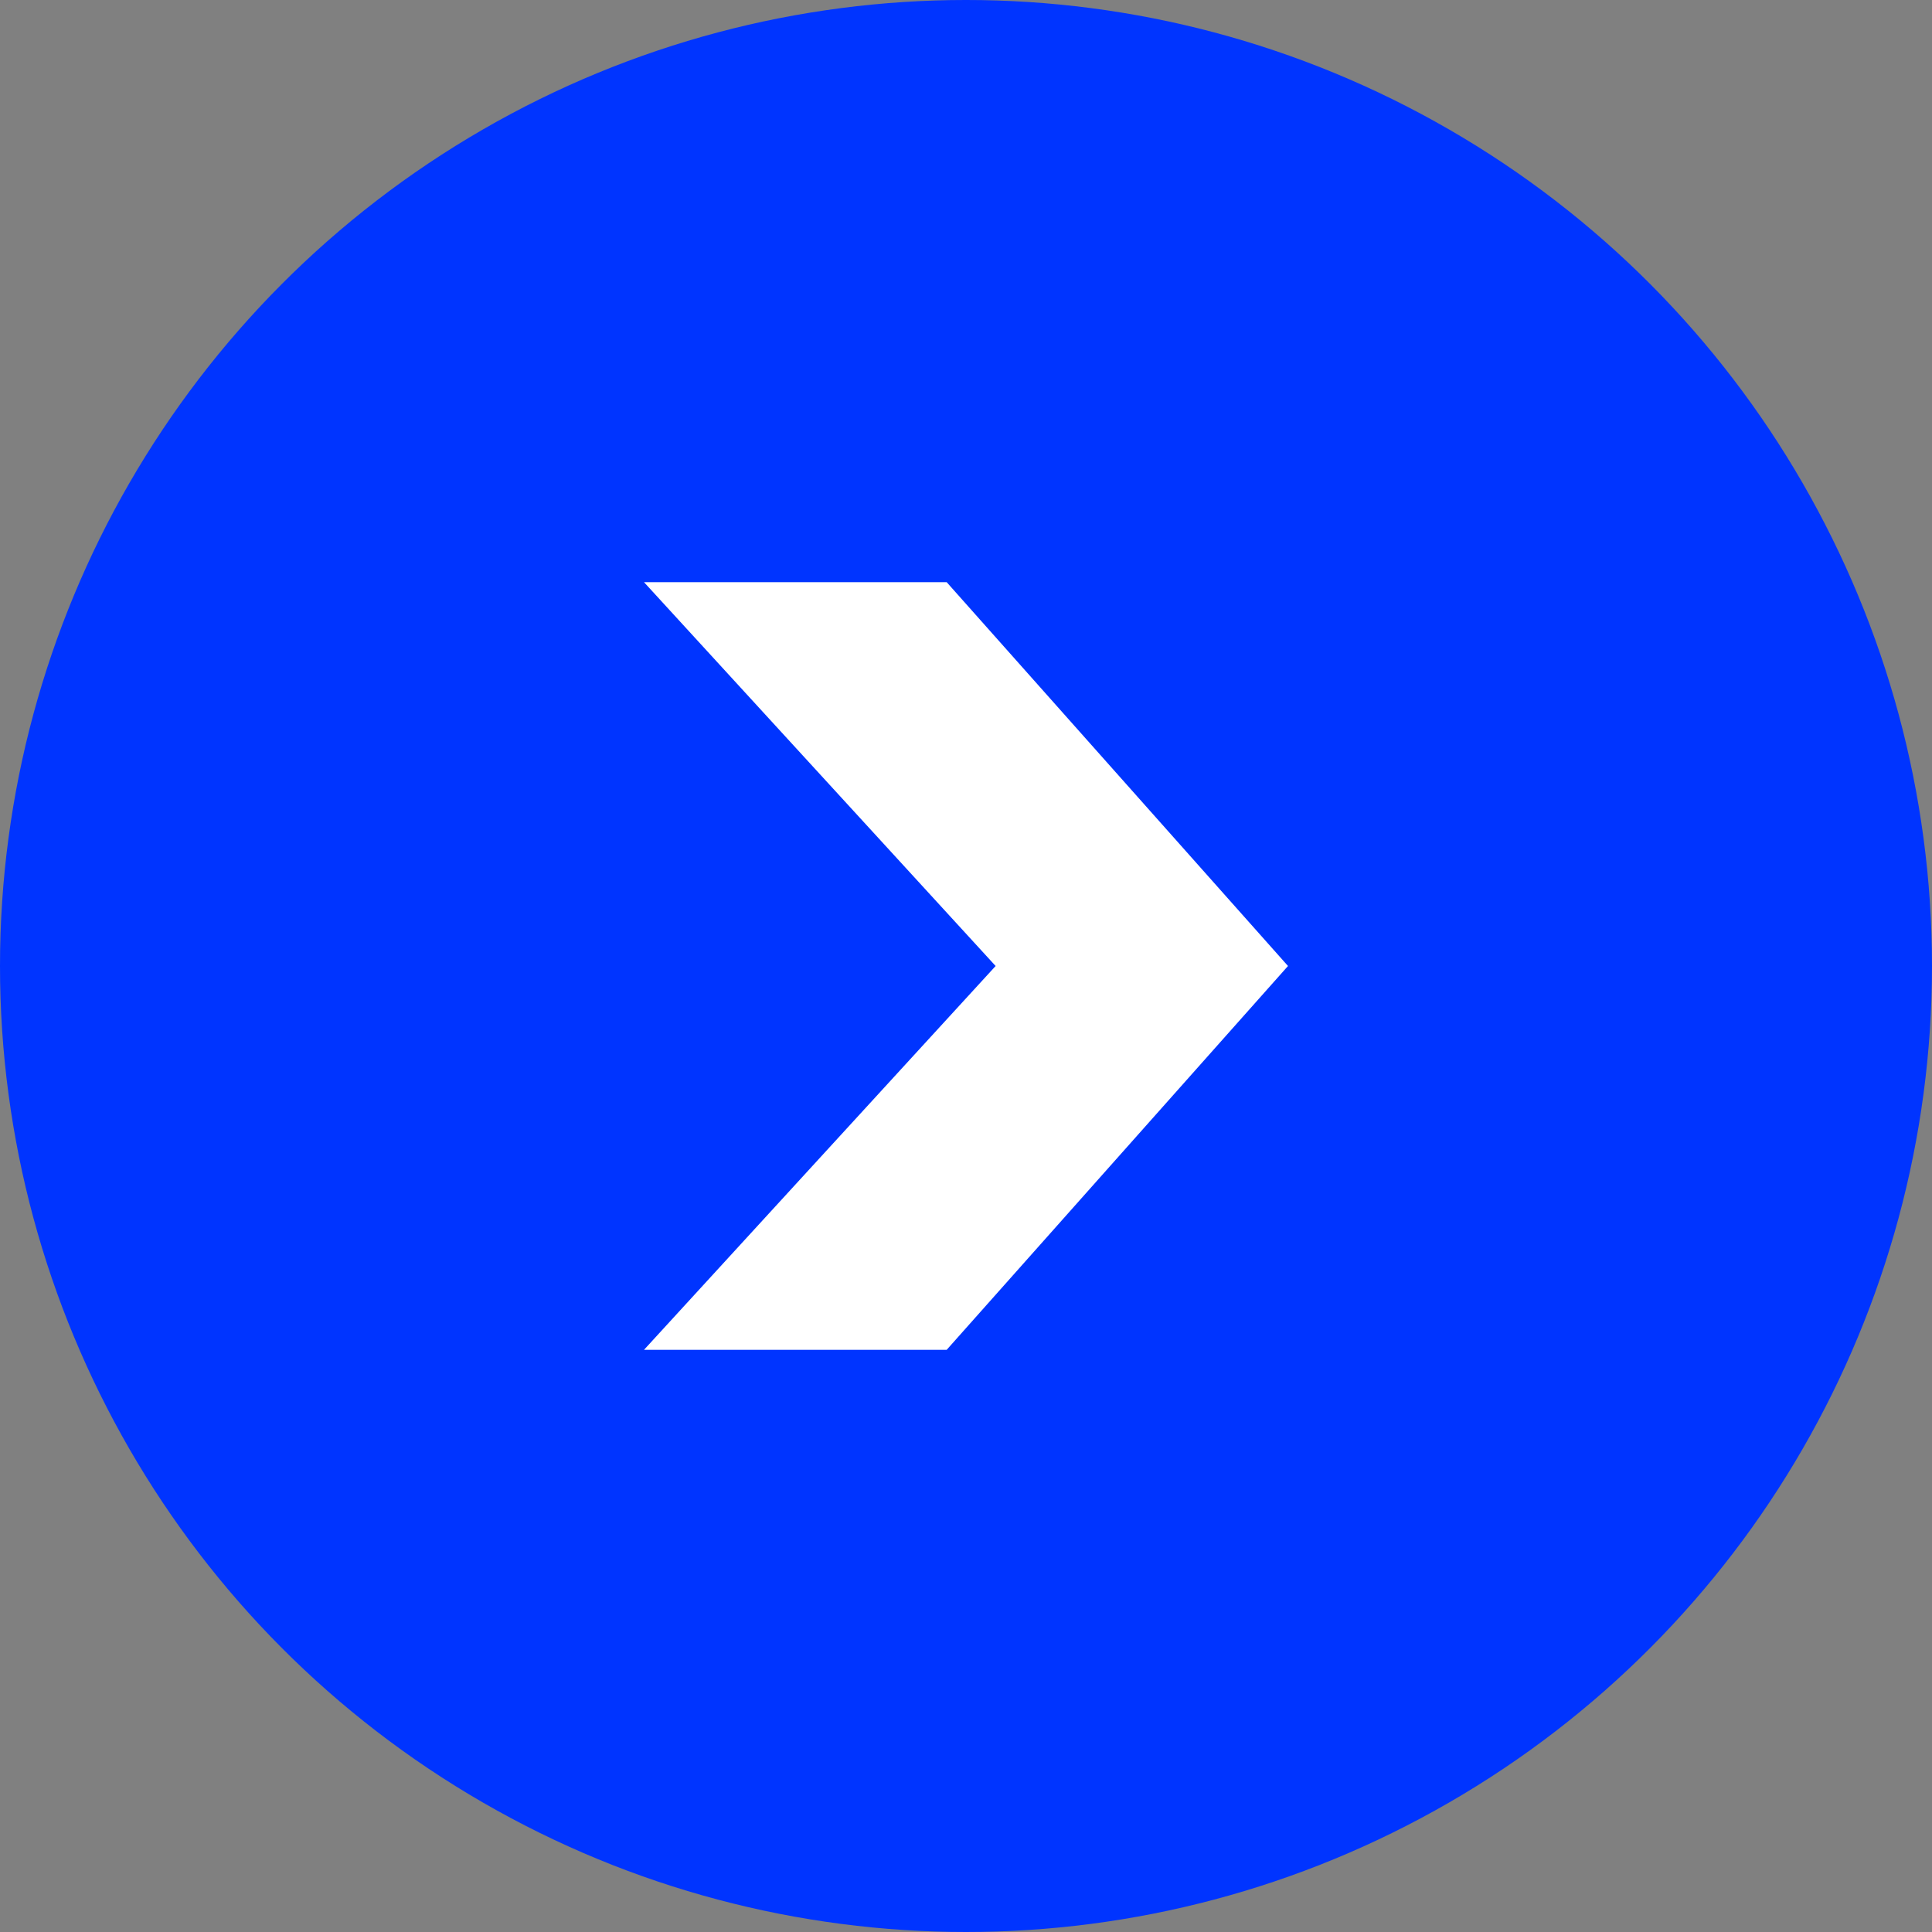 <svg xmlns="http://www.w3.org/2000/svg" viewBox="0 0 15 15"><rect x="0" y="0" width="15" height="15" fill="#808080" stroke="none"/><defs><style>.cls-1{fill:#0034ff;}.cls-2{fill:#fff;}</style></defs><g id="Layer_2" data-name="Layer 2"><g id="レイヤー_1" data-name="レイヤー 1"><circle class="cls-1" cx="7.5" cy="7.5" r="7.5"/><polygon class="cls-2" points="10 7.5 7.73 7.5 5 4.52 7.35 4.52 10 7.5"/><polygon class="cls-2" points="10 7.5 7.73 7.5 5 10.48 7.35 10.48 10 7.5"/></g></g></svg>